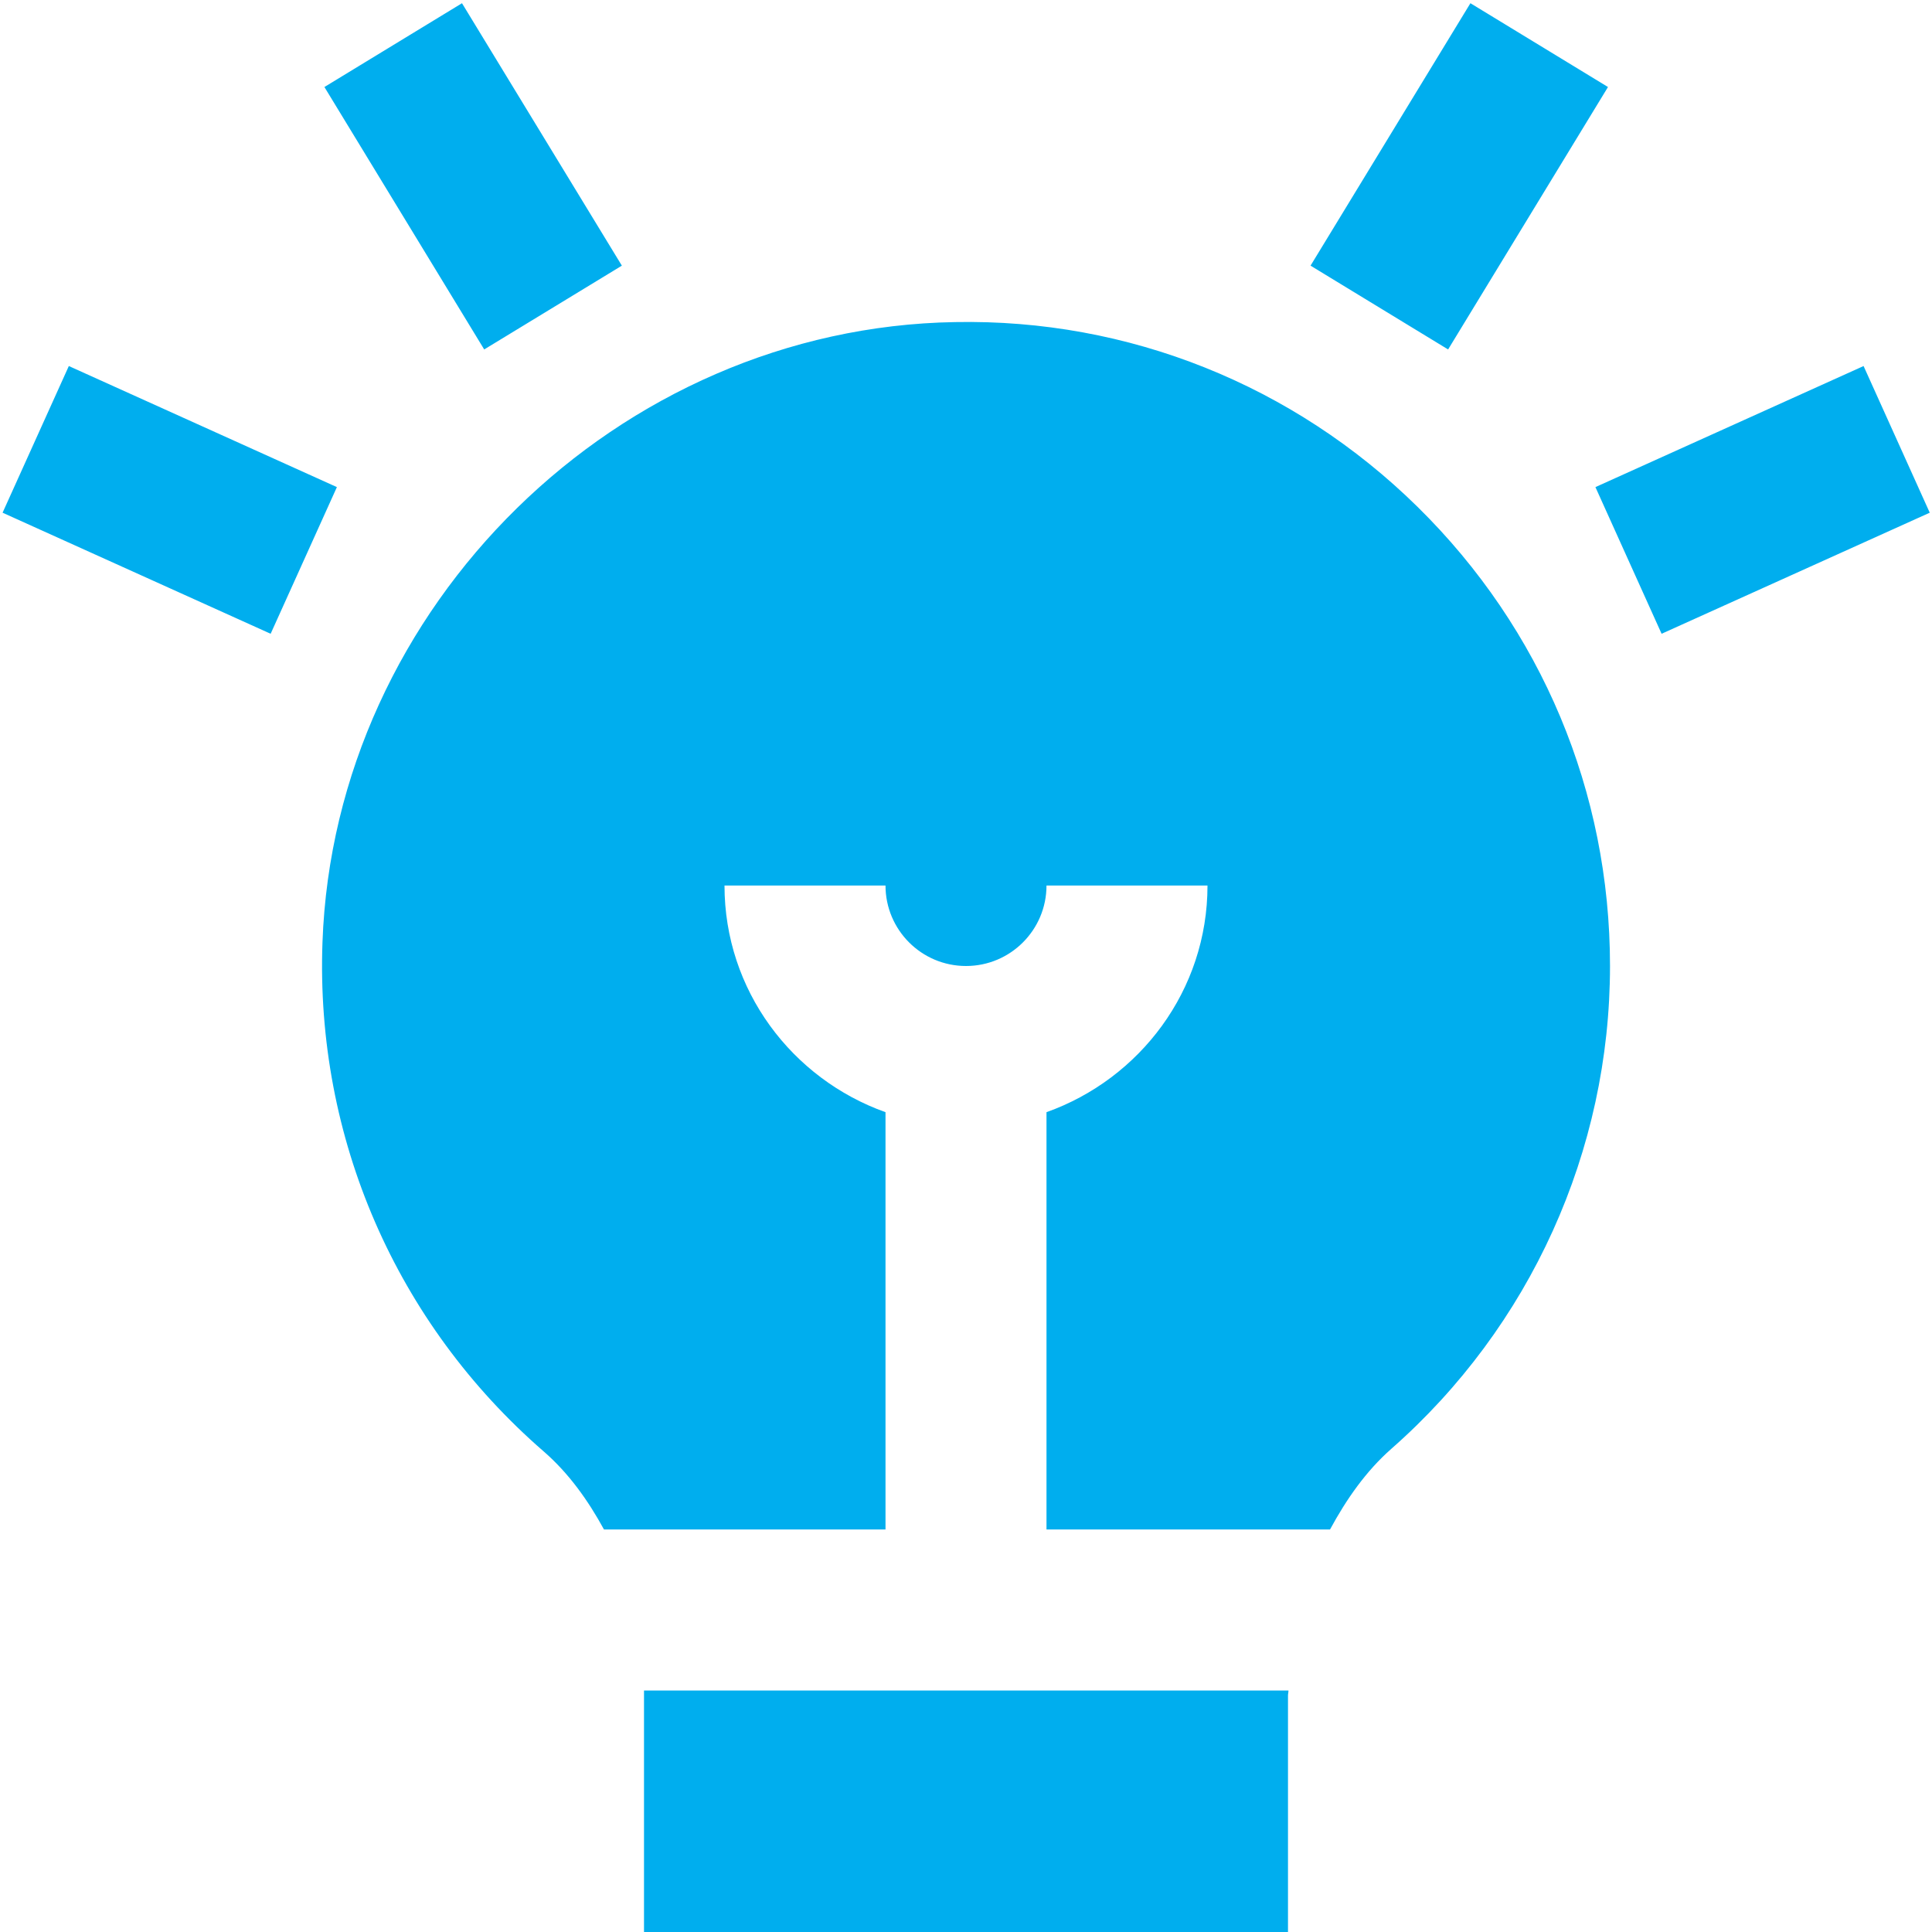 <svg xmlns="http://www.w3.org/2000/svg" width="128" height="128" viewBox="0 0 128 128" fill="none"><g clip-path="url(#clip0_48_8)"><path d="M95.941 23.152L86.827 17.6L97.419 0.213L106.533 5.765L95.941 23.152ZM127.851 33.968L123.467 24.251L105.701 32.272L110.085 41.989L127.851 33.968ZM41.2 17.6L30.608 0.213L21.493 5.765L32.08 23.152L41.2 17.6ZM22.32 32.272L4.56 24.251L0.171 33.968L17.931 41.989L22.32 32.272ZM42.667 112V128H85.333V112.336C85.333 112.219 85.365 112.112 85.365 112H42.667ZM36.032 96.171C37.675 97.6 38.955 99.392 40.016 101.333H58.667V73.685C52.475 71.477 48 65.611 48 58.667H58.667C58.667 61.611 61.056 64 64 64C66.944 64 69.333 61.611 69.333 58.667H80C80 65.611 75.525 71.477 69.333 73.685V101.333H88.117C89.205 99.323 90.501 97.467 92.171 95.995C101.387 87.899 106.667 76.24 106.667 64C106.667 52.475 102.139 41.669 93.92 33.584C85.701 25.499 74.741 21.115 63.275 21.339C40.96 21.707 22.16 40.144 21.365 62.432C20.896 75.381 26.24 87.675 36.032 96.171Z" fill="#00AEEE"></path></g><defs><clipPath id="clip0_48_8"><rect width="128" height="128" fill="white"></rect></clipPath></defs></svg>